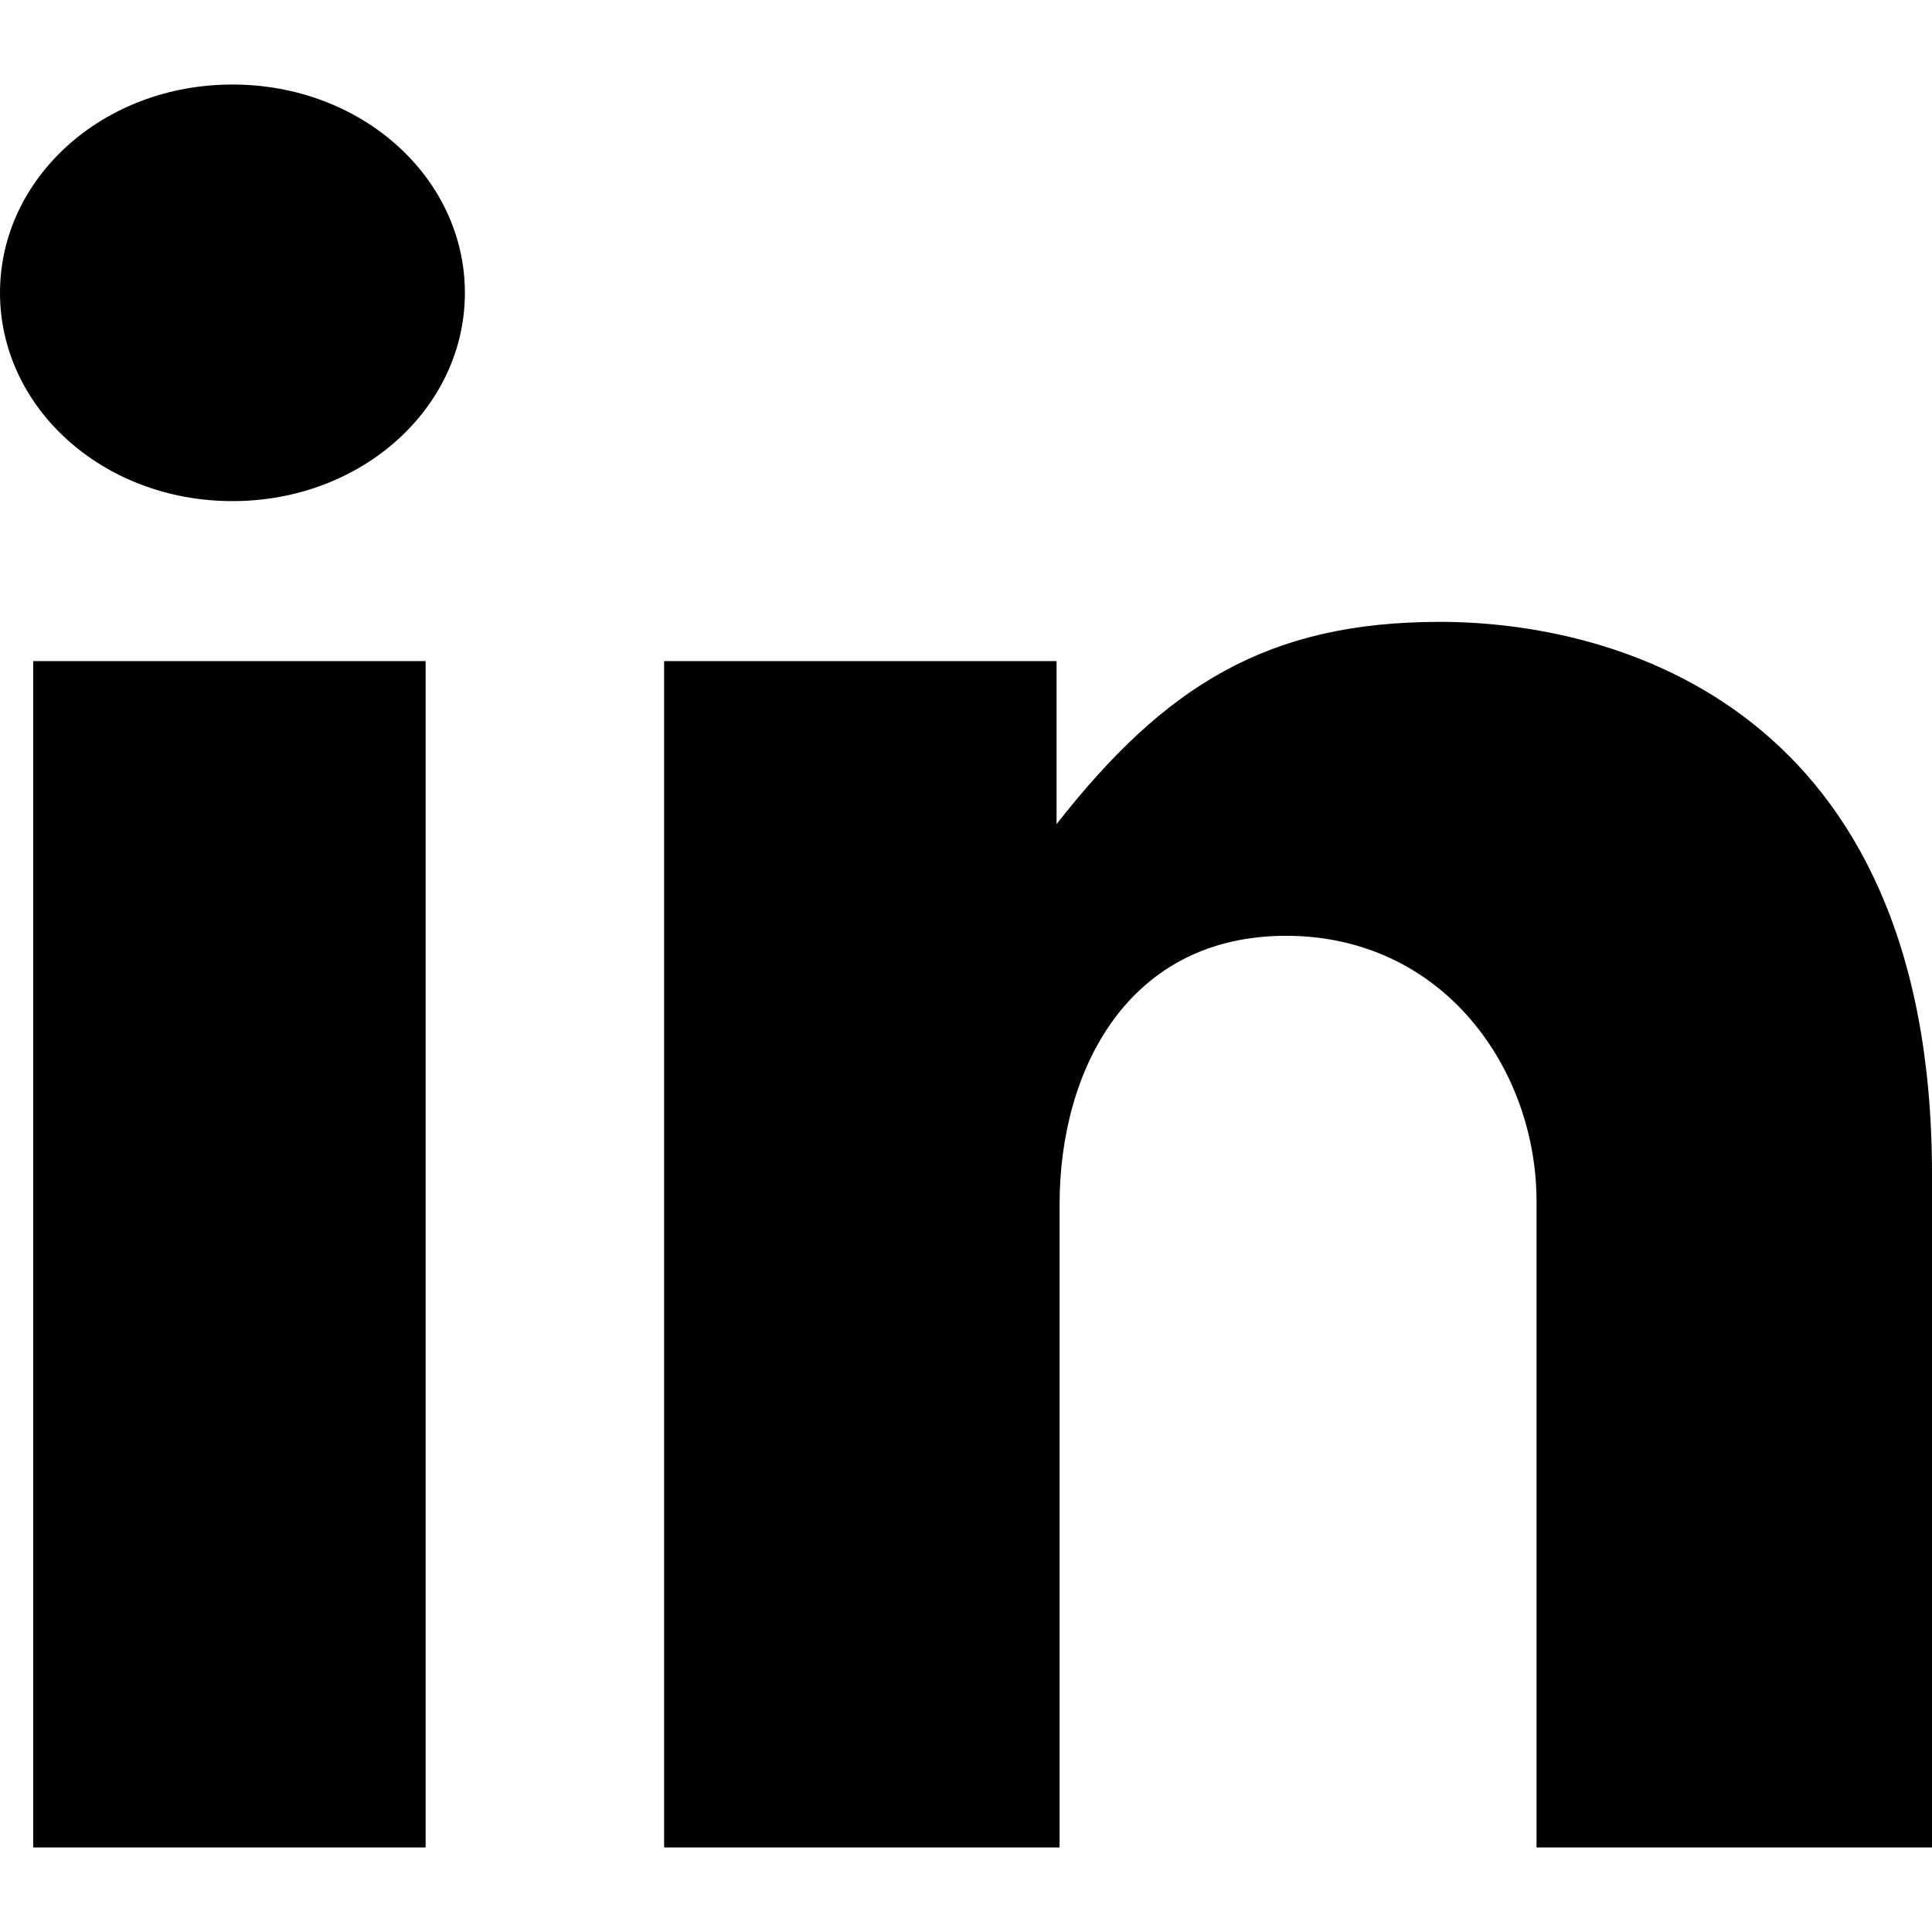 <?xml version="1.0" encoding="utf-8"?>
<!-- Generator: Adobe Illustrator 24.0.2, SVG Export Plug-In . SVG Version: 6.00 Build 0)  -->
<svg version="1.1" id="Layer_1" xmlns="http://www.w3.org/2000/svg" xmlns:xlink="http://www.w3.org/1999/xlink" x="0px" y="0px"
	 viewBox="0 0 64 64" style="enable-background:new 0 0 64 64;" xml:space="preserve">
<desc>A solid styled icon from Orion Icon Library.</desc>
<path d="M1.1,21.9h13v39.3h-13L1.1,21.9z M47.7,20.6c-5.7,0-9.1,2.1-12.7,6.7v-5.4H22v39.3h13.1V39.9c0-4.5,2.3-8.9,7.5-8.9
	s8.3,4.4,8.3,8.8v21.4H64V38.9C64,23.4,53.5,20.6,47.7,20.6z M7.7,2.8C3.4,2.8,0,5.9,0,9.7s3.4,6.9,7.7,6.9s7.7-3.1,7.7-6.9
	S12,2.8,7.7,2.8z"/>
</svg>
